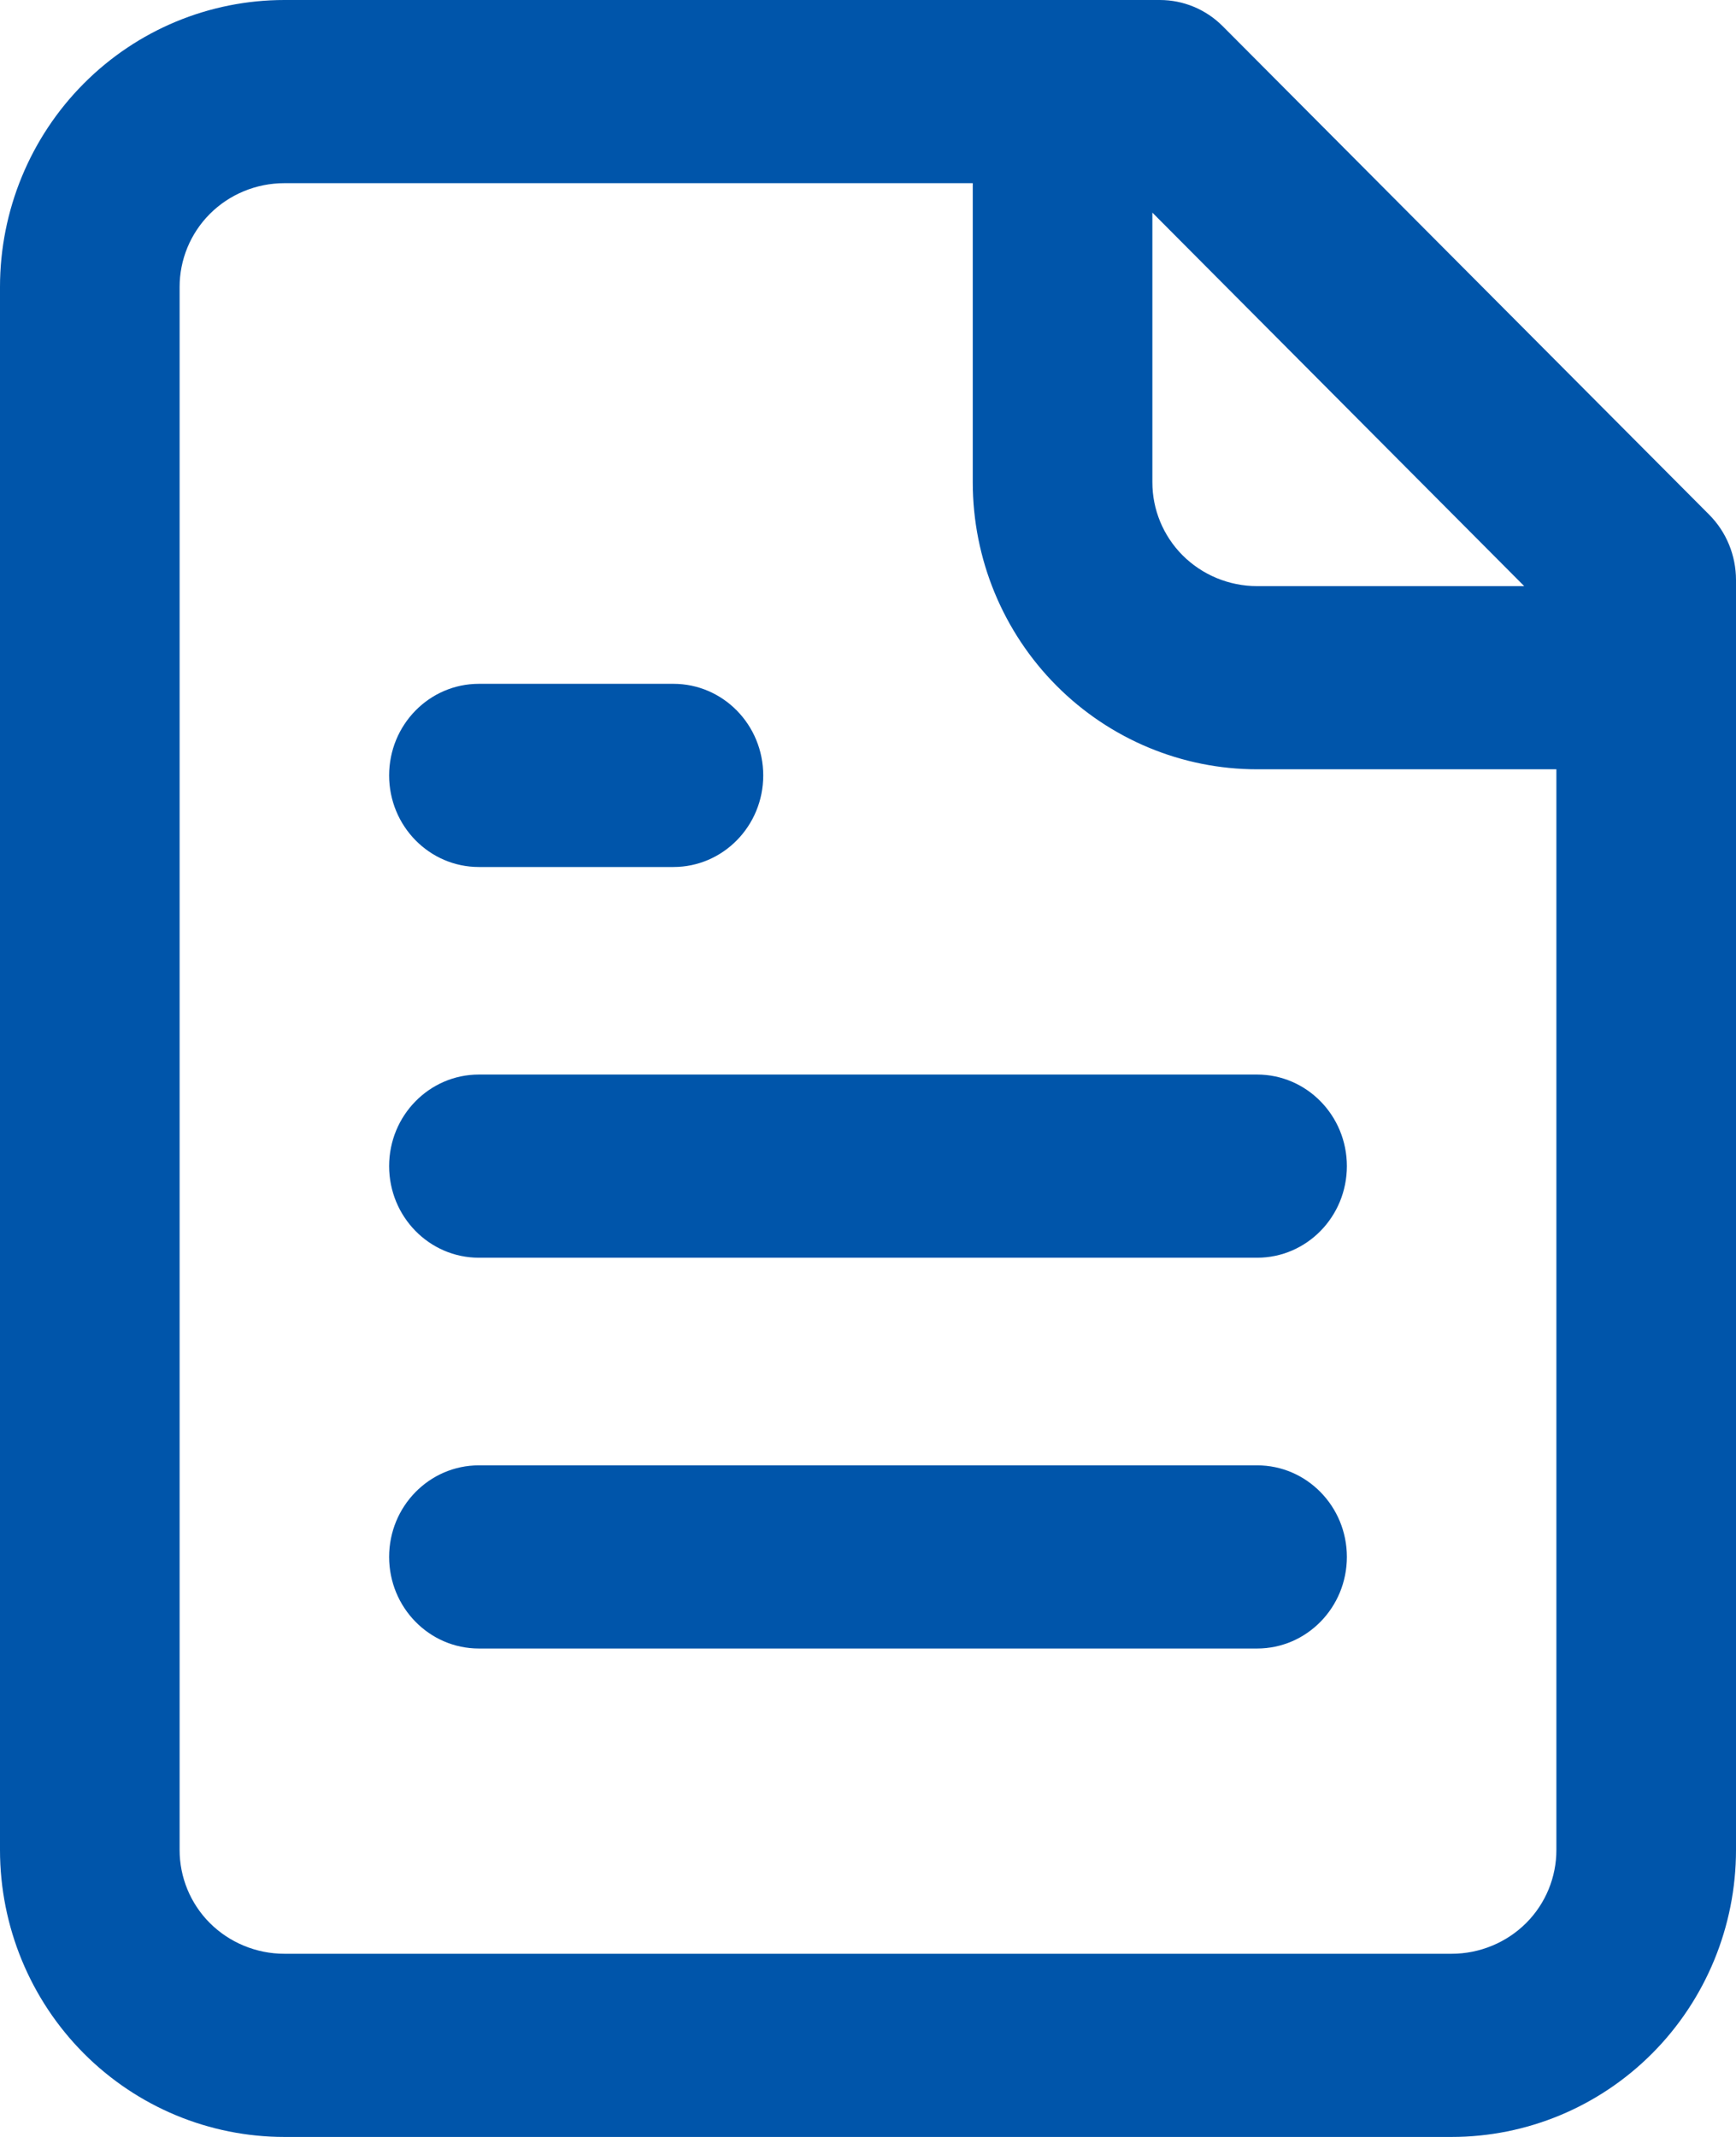 <svg width="26" height="32" viewBox="0 0 26 32" fill="none" xmlns="http://www.w3.org/2000/svg">
<path d="M0 27.703V4.297C0 3.151 0.454 2.055 1.255 1.251C2.055 0.447 3.136 0 4.259 0H17.371C17.724 0 18.063 0.141 18.314 0.394L25.599 7.708C25.856 7.966 26 8.318 26 8.686V27.703C26 28.849 25.546 29.945 24.745 30.749C23.945 31.552 22.864 32 21.741 32H4.259C3.136 32 2.055 31.552 1.255 30.749C0.454 29.945 0 28.849 0 27.703ZM18.828 21.943C19.57 21.943 20.172 22.557 20.172 23.314C20.172 24.072 19.57 24.686 18.828 24.686H7.172C6.43 24.686 5.828 24.072 5.828 23.314C5.828 22.557 6.43 21.943 7.172 21.943H18.828ZM18.828 16.091C19.57 16.091 20.172 16.705 20.172 17.462C20.172 18.22 19.57 18.834 18.828 18.834H7.172C6.43 18.834 5.828 18.22 5.828 17.462C5.828 16.705 6.43 16.091 7.172 16.091H18.828ZM10.086 10.24C10.829 10.24 11.431 10.854 11.431 11.612C11.431 12.369 10.829 12.983 10.086 12.983H7.172C6.43 12.983 5.828 12.369 5.828 11.612C5.828 10.854 6.43 10.24 7.172 10.24H10.086ZM17.259 7.223C17.259 7.628 17.419 8.021 17.71 8.314C18.003 8.608 18.405 8.777 18.828 8.777H22.828L17.259 3.184V7.223ZM2.69 27.703C2.69 28.108 2.849 28.502 3.141 28.795C3.434 29.088 3.836 29.257 4.259 29.257H21.741C22.164 29.257 22.566 29.088 22.859 28.795C23.151 28.502 23.31 28.108 23.31 27.703V11.52H18.828C17.705 11.52 16.624 11.072 15.824 10.269C15.023 9.465 14.569 8.37 14.569 7.223V2.743H4.259C3.836 2.743 3.434 2.911 3.141 3.205C2.849 3.499 2.69 3.892 2.69 4.297V27.703Z" fill="#0055AA"/>
</svg>
